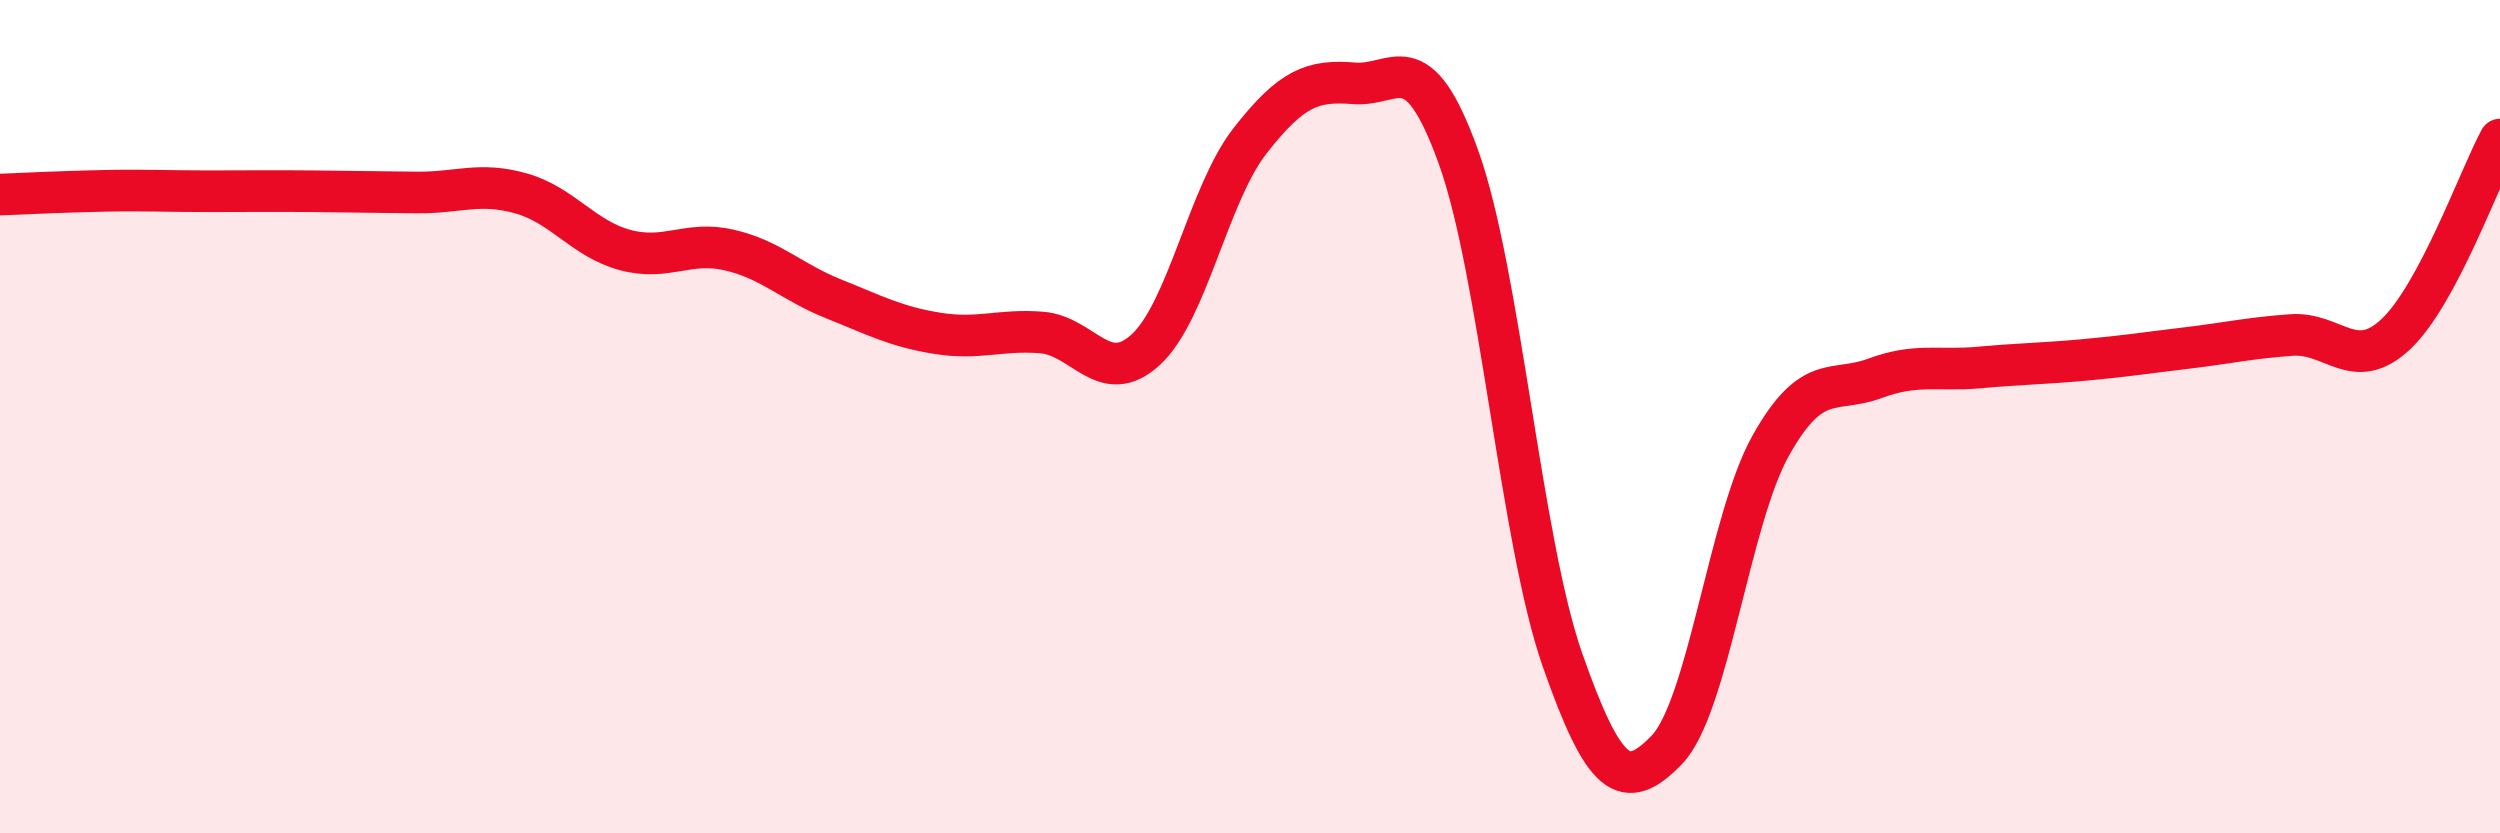 
    <svg width="60" height="20" viewBox="0 0 60 20" xmlns="http://www.w3.org/2000/svg">
      <path
        d="M 0,4.67 C 0.5,4.65 1.5,4.6 2.5,4.58 C 3.5,4.56 4,4.59 5,4.59 C 6,4.59 6.5,4.58 7.5,4.59 C 8.5,4.6 9,4.61 10,4.62 C 11,4.63 11.5,4.36 12.5,4.64 C 13.5,4.92 14,5.73 15,6 C 16,6.27 16.5,5.77 17.5,6 C 18.5,6.23 19,6.77 20,7.17 C 21,7.57 21.5,7.84 22.5,8 C 23.5,8.16 24,7.9 25,7.98 C 26,8.06 26.5,9.31 27.5,8.39 C 28.5,7.47 29,4.66 30,3.38 C 31,2.1 31.5,1.92 32.5,2 C 33.5,2.08 34,0.99 35,3.76 C 36,6.53 36.5,12.99 37.5,15.84 C 38.5,18.69 39,19.03 40,18 C 41,16.97 41.5,12.47 42.5,10.69 C 43.5,8.91 44,9.45 45,9.08 C 46,8.71 46.5,8.91 47.5,8.82 C 48.5,8.73 49,8.73 50,8.64 C 51,8.55 51.5,8.47 52.5,8.35 C 53.5,8.23 54,8.11 55,8.04 C 56,7.97 56.5,8.96 57.5,8.02 C 58.5,7.08 59.5,4.28 60,3.35L60 20L0 20Z"
        fill="#EB0A25"
        opacity="0.1"
        stroke-linecap="round"
        stroke-linejoin="round"
      />
      <path
        d="M 0,4.67 C 0.5,4.65 1.5,4.6 2.5,4.58 C 3.5,4.56 4,4.59 5,4.59 C 6,4.59 6.5,4.58 7.5,4.59 C 8.5,4.6 9,4.61 10,4.62 C 11,4.63 11.5,4.36 12.5,4.64 C 13.5,4.92 14,5.73 15,6 C 16,6.27 16.5,5.77 17.5,6 C 18.5,6.23 19,6.77 20,7.17 C 21,7.57 21.5,7.84 22.5,8 C 23.5,8.16 24,7.9 25,7.98 C 26,8.06 26.5,9.31 27.5,8.39 C 28.5,7.47 29,4.66 30,3.38 C 31,2.1 31.5,1.92 32.5,2 C 33.5,2.08 34,0.99 35,3.76 C 36,6.53 36.5,12.99 37.5,15.84 C 38.5,18.69 39,19.03 40,18 C 41,16.97 41.5,12.47 42.5,10.69 C 43.5,8.91 44,9.45 45,9.08 C 46,8.71 46.5,8.91 47.5,8.82 C 48.5,8.73 49,8.73 50,8.64 C 51,8.55 51.5,8.47 52.5,8.35 C 53.5,8.23 54,8.11 55,8.04 C 56,7.97 56.5,8.96 57.5,8.02 C 58.5,7.08 59.5,4.28 60,3.35"
        stroke="#EB0A25"
        stroke-width="1"
        fill="none"
        stroke-linecap="round"
        stroke-linejoin="round"
      />
    </svg>
  